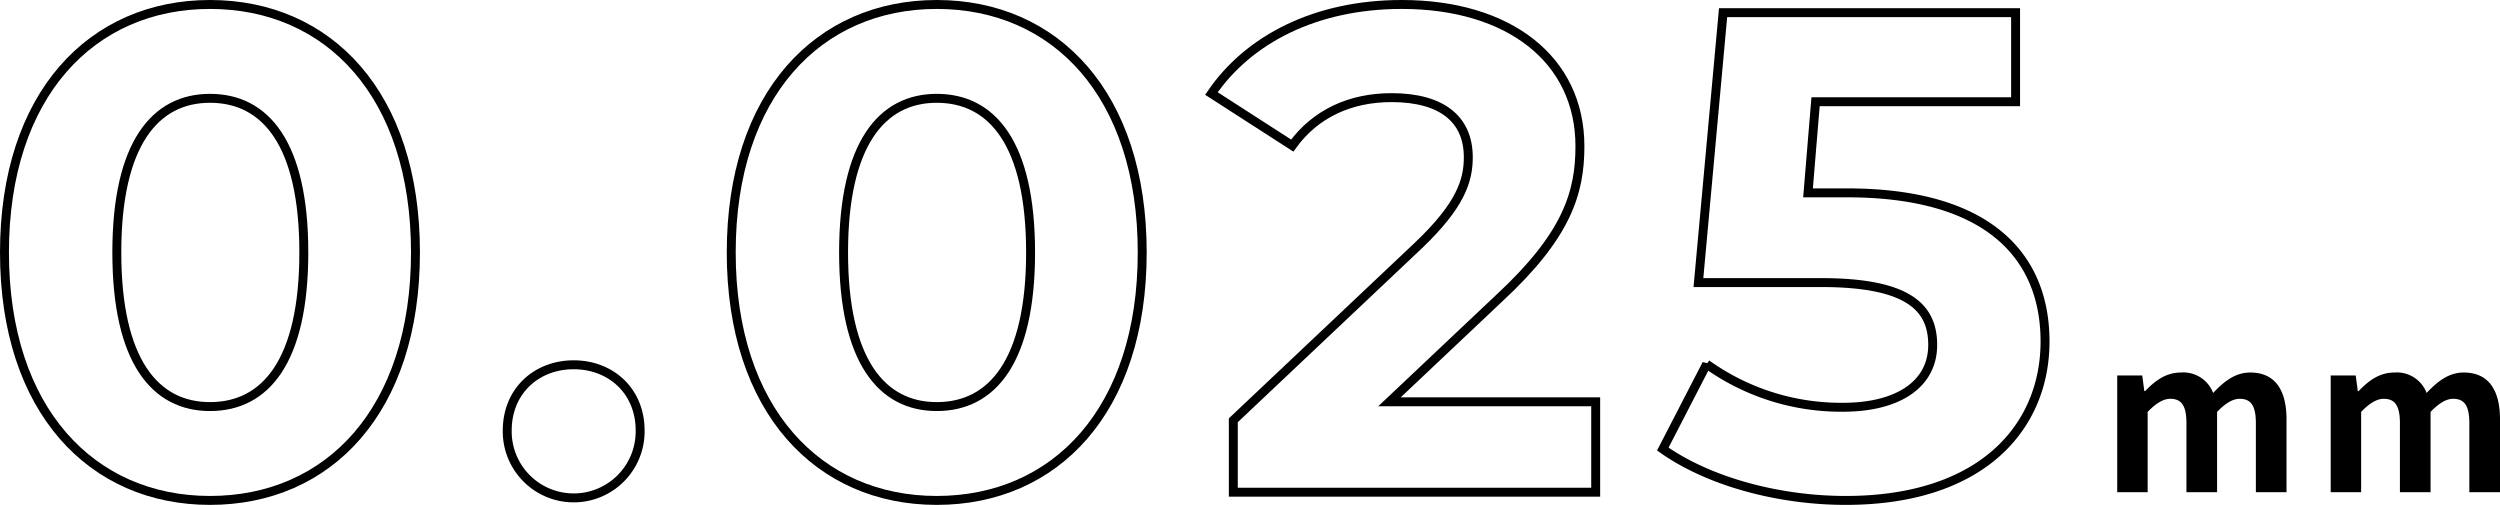 <svg xmlns="http://www.w3.org/2000/svg" viewBox="0 0 419.715 84.764">
  <g>
    <g>
      <path d="M.75,42.382C.75,15.815,15.471.75,35.252.75c19.895,0,34.5,15.065,34.5,41.632s-14.606,41.632-34.5,41.632C15.471,84.014.75,68.948.75,42.382Zm50.258,0c0-18.286-6.441-25.876-15.756-25.876-9.2,0-15.641,7.59-15.641,25.876s6.44,25.876,15.641,25.876C44.567,68.258,51.008,60.668,51.008,42.382Z" style="fill: none;stroke: #000;stroke-width: 1.5px"/>
      <path d="M85.158,72.283c0-6.671,4.946-11.041,11.156-11.041s11.156,4.37,11.156,11.041a11.157,11.157,0,1,1-22.312,0Z" style="fill: none;stroke: #000;stroke-width: 1.5px"/>
      <path d="M122.763,42.382c0-26.567,14.72-41.632,34.5-41.632,19.9,0,34.5,15.065,34.5,41.632s-14.606,41.632-34.5,41.632C137.483,84.014,122.763,68.948,122.763,42.382Zm50.258,0c0-18.286-6.441-25.876-15.756-25.876-9.2,0-15.641,7.59-15.641,25.876s6.44,25.876,15.641,25.876C166.58,68.258,173.021,60.668,173.021,42.382Z" style="fill: none;stroke: #000;stroke-width: 1.5px"/>
      <path d="M267.894,67.453V82.634H207.056V70.558l31.051-29.327c7.131-6.785,8.4-10.925,8.4-14.835,0-6.326-4.37-10.005-12.881-10.005-6.9,0-12.766,2.644-16.676,8.049l-13.57-8.74C209.586,6.615,220.856.75,235.347.75c17.941,0,29.9,9.2,29.9,23.806,0,7.82-2.186,14.951-13.456,25.416L233.277,67.453Z" style="fill: none;stroke: #000;stroke-width: 1.5px"/>
      <path d="M343.333,57.332c0,14.261-10.465,26.682-33.466,26.682-11.156,0-22.886-3.106-30.706-8.625l7.36-14.261a38.745,38.745,0,0,0,22.886,7.245c9.316,0,15.066-3.91,15.066-10.466,0-6.325-4.14-10.466-18.746-10.466H285.141l4.14-45.311h49.108V17.08H304.807l-1.265,15.3H310.1C333.9,32.376,343.333,43.071,343.333,57.332Z" style="fill: none;stroke: #000;stroke-width: 1.5px"/>
    </g>
    <g>
      <path d="M355.452,63.031h4.2l.35,2.626h.141c1.645-1.716,3.465-3.116,6.02-3.116a5.338,5.338,0,0,1,5.391,3.431c1.785-1.891,3.675-3.431,6.23-3.431,4.166,0,6.091,2.94,6.091,7.876V82.634h-5.146V71.047c0-3.011-.875-4.095-2.73-4.095q-1.68,0-3.78,2.2V82.634h-5.146V71.047c0-3.011-.875-4.095-2.73-4.095q-1.68,0-3.781,2.2V82.634h-5.11Z"/>
      <path d="M391.292,63.031h4.2l.35,2.626h.14c1.645-1.716,3.465-3.116,6.021-3.116a5.338,5.338,0,0,1,5.391,3.431c1.785-1.891,3.675-3.431,6.23-3.431,4.166,0,6.091,2.94,6.091,7.876V82.634h-5.146V71.047c0-3.011-.875-4.095-2.73-4.095q-1.68,0-3.78,2.2V82.634h-5.146V71.047c0-3.011-.875-4.095-2.73-4.095q-1.681,0-3.781,2.2V82.634h-5.11Z"/>
    </g>
  </g>
</svg>
